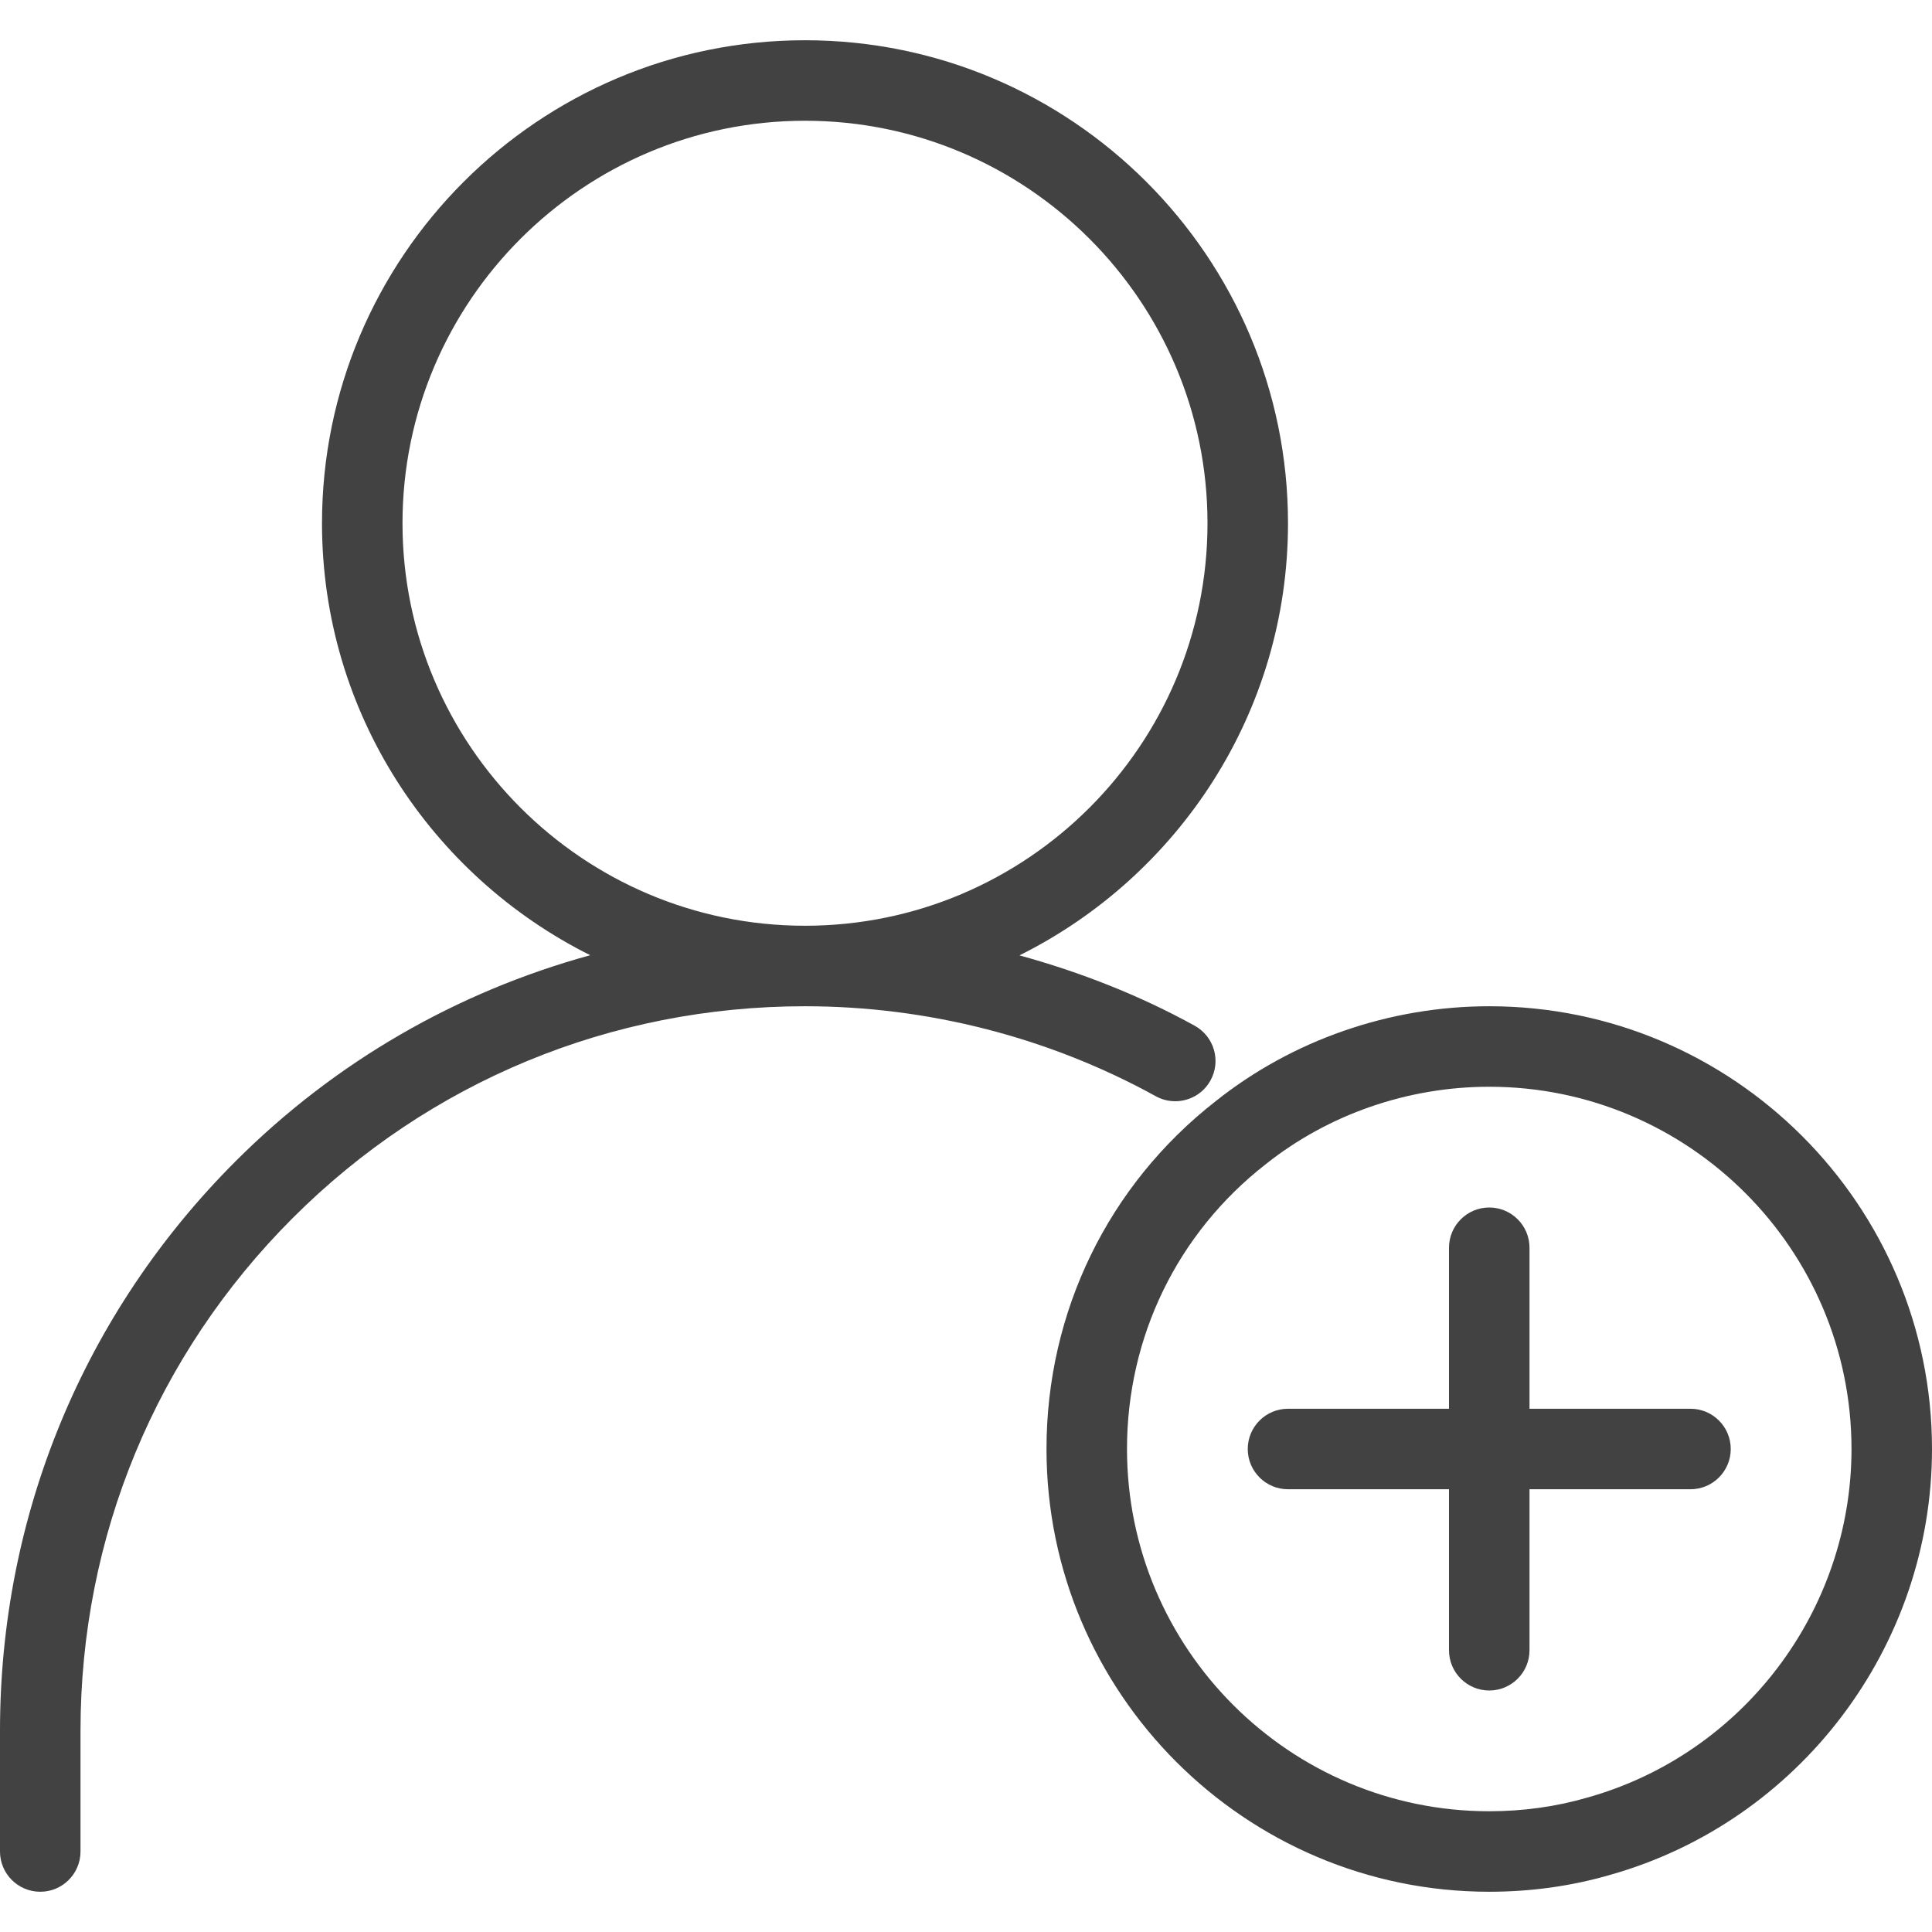 <svg width="48" height="48" viewBox="0 0 48 48" fill="none" xmlns="http://www.w3.org/2000/svg">
<path d="M37 25C34.528 25 32.112 25.838 30.204 27.358C27.532 29.444 26 32.594 26 36C26 42.066 30.936 47 37 47C38.04 47 39.05 46.858 39.998 46.582C44.708 45.256 48 40.904 48 36C48 29.934 43.064 25 37 25ZM39.446 44.658C38.672 44.884 37.848 45 37 45C32.038 45 28 40.962 28 36C28 33.214 29.252 30.638 31.442 28.928C33.004 27.684 34.978 27 37 27C41.962 27 46 31.038 46 36C46 40.012 43.308 43.572 39.446 44.658Z" fill="#424242"/>
<path d="M29.198 27.36C29.55 27.36 29.892 27.174 30.074 26.844C30.342 26.36 30.166 25.752 29.682 25.484C28.308 24.726 26.84 24.152 25.328 23.736C29.276 21.77 32 17.702 32 13C32 6.382 26.618 1 20 1C13.382 1 8 6.382 8 13C8 17.7 10.722 21.764 14.664 23.732C11.364 24.638 8.334 26.37 5.852 28.852C2.078 32.626 0 37.65 0 43V46C0 46.552 0.448 47 1 47C1.552 47 2 46.552 2 46V43C2 38.184 3.872 33.664 7.268 30.266C10.664 26.868 15.186 25 20 25C23.05 25 26.064 25.774 28.716 27.236C28.868 27.32 29.034 27.36 29.198 27.36ZM10 13C10 7.486 14.486 3 20 3C25.514 3 30 7.486 30 13C30 18.514 25.514 23 20 23C14.486 23 10 18.514 10 13Z" fill="#424242"/>
<path d="M42 35H38V31C38 30.448 37.552 30 37 30C36.448 30 36 30.448 36 31V35H32C31.448 35 31 35.448 31 36C31 36.552 31.448 37 32 37H36V41C36 41.552 36.448 42 37 42C37.552 42 38 41.552 38 41V37H42C42.552 37 43 36.552 43 36C43 35.448 42.552 35 42 35Z" fill="#424242"/>
</svg>
